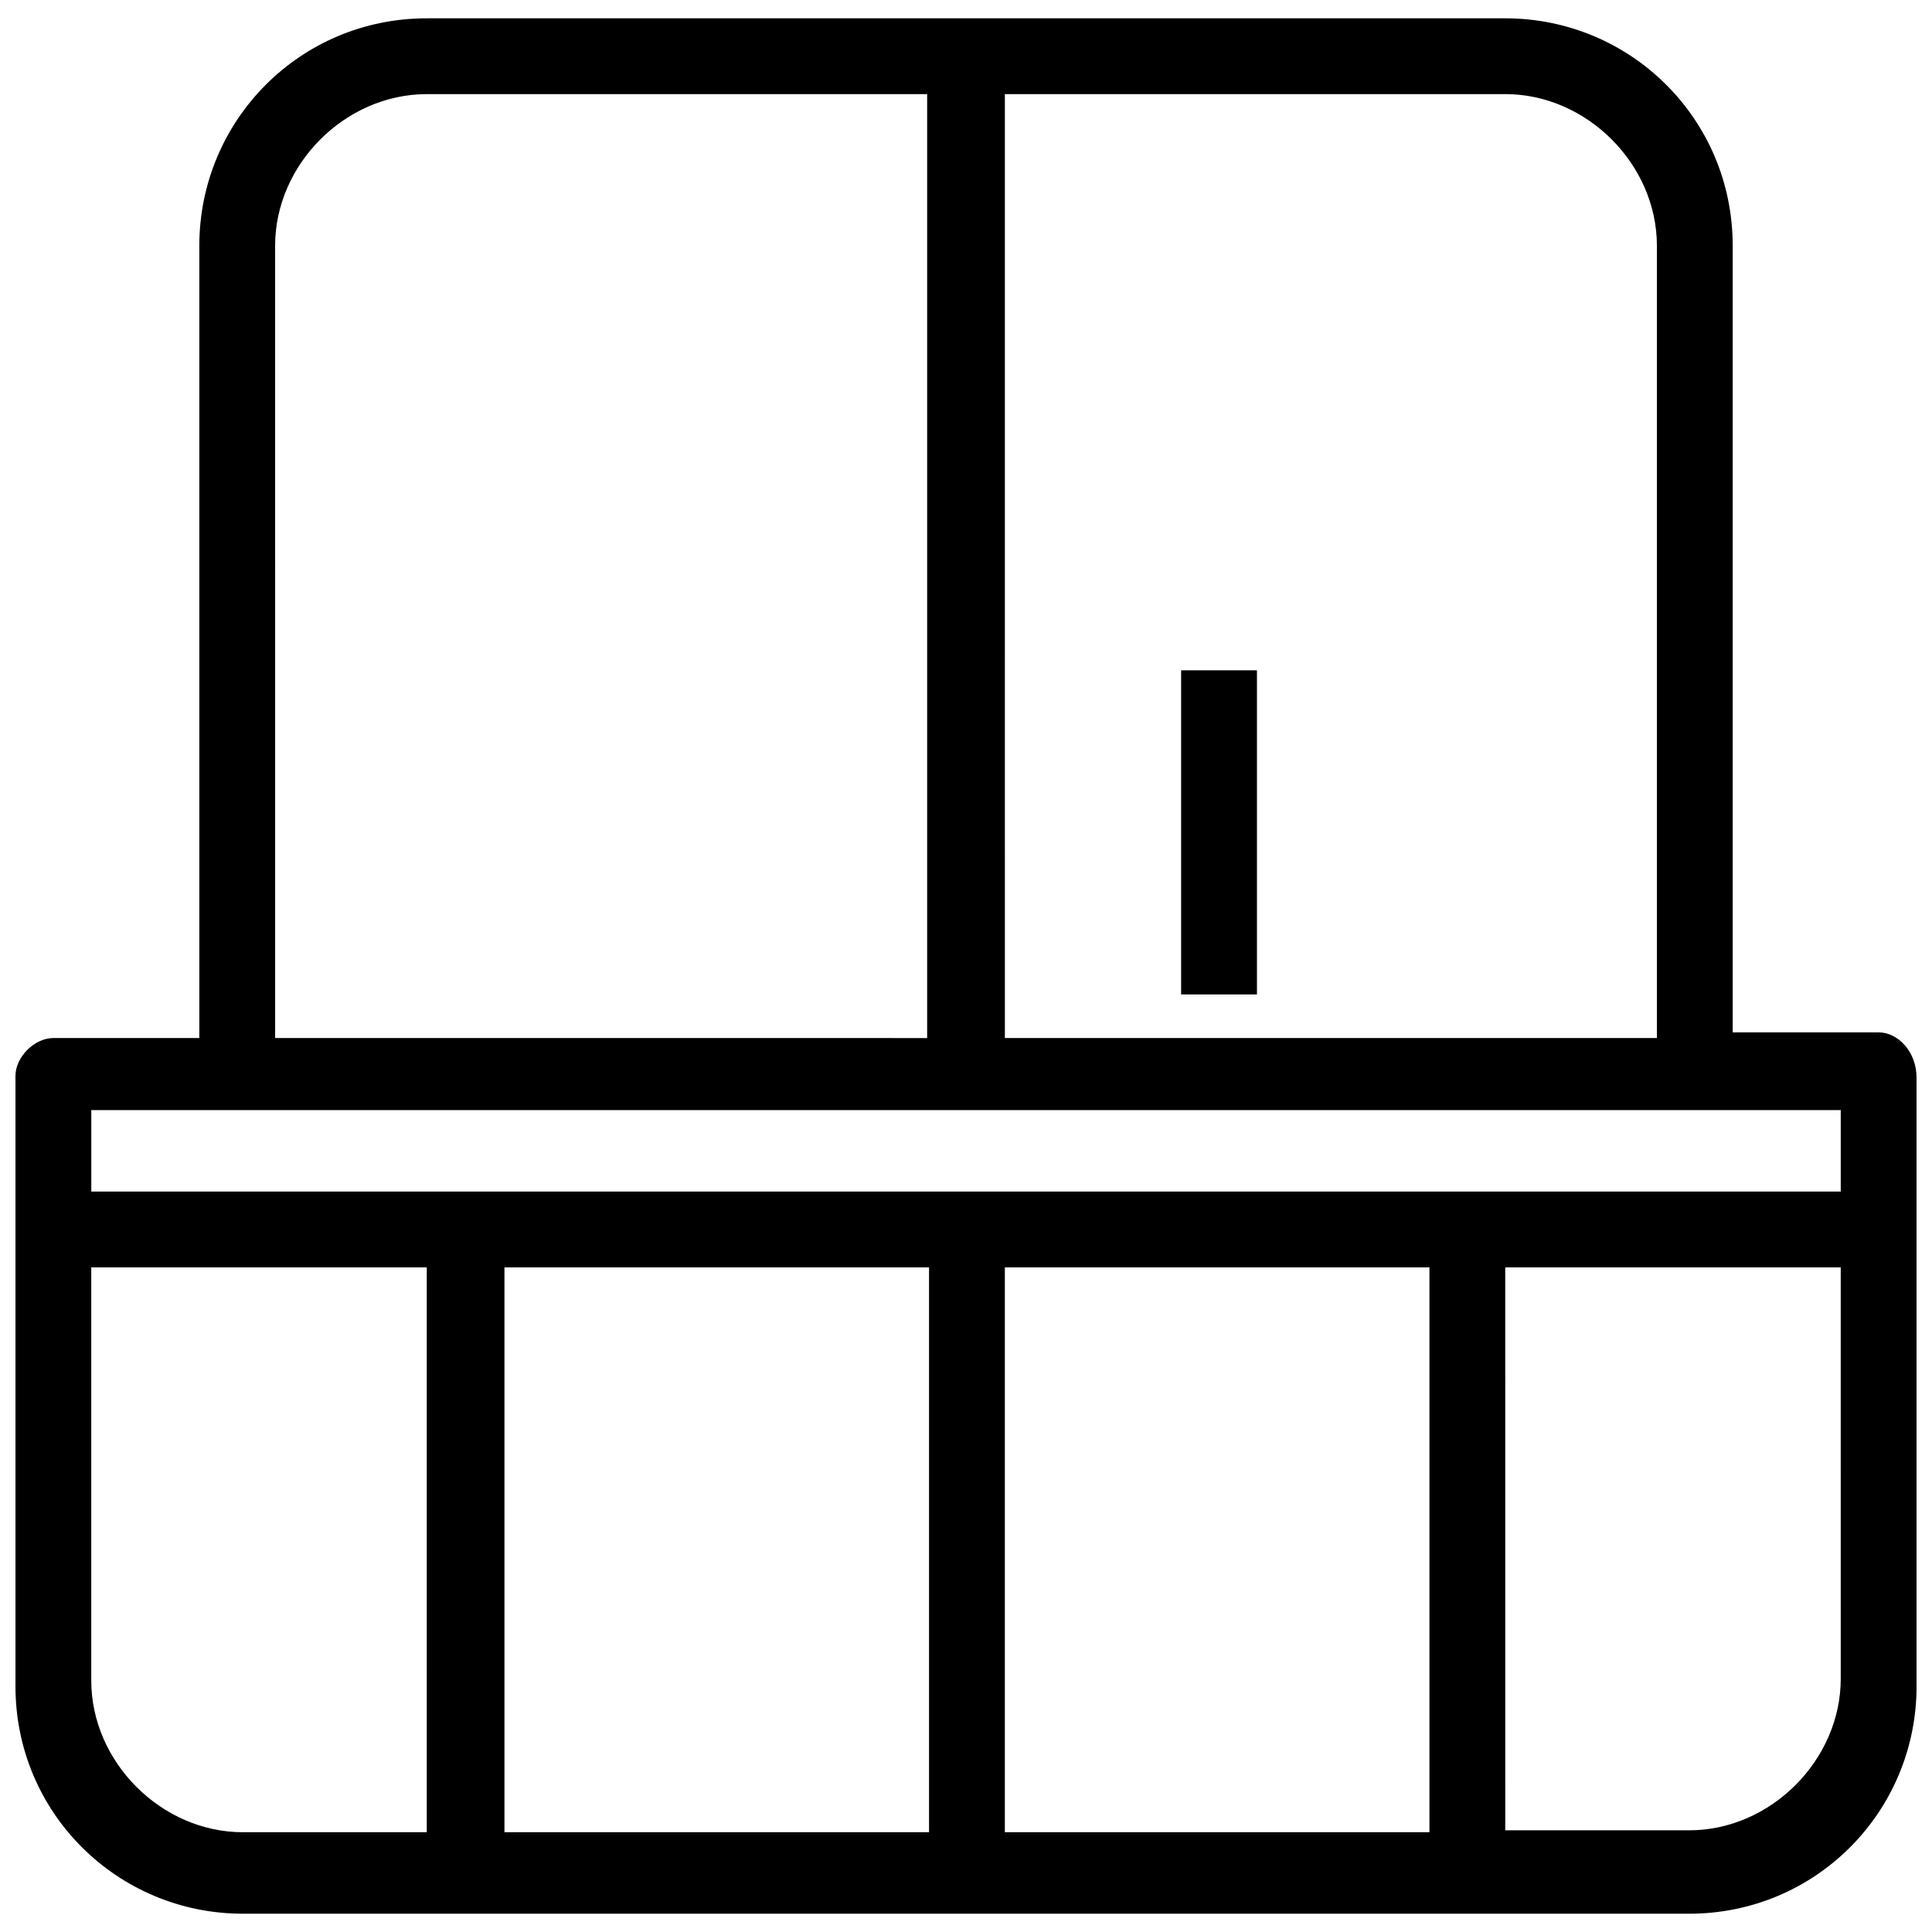 <?xml version="1.0" encoding="UTF-8"?>
<!-- Uploaded to: SVG Repo, www.svgrepo.com, Generator: SVG Repo Mixer Tools -->
<svg width="800px" height="800px" version="1.1" viewBox="144 144 512 512" xmlns="http://www.w3.org/2000/svg">
 <defs>
  <clipPath id="a">
   <path d="m148.09 148.09h503.81v503.81h-503.81z"/>
  </clipPath>
 </defs>
 <g clip-path="url(#a)">
  <path d="m641.86 417.58h-38.676v-208.45c0-33.652-27.125-60.277-60.277-60.277h-285.81c-33.652 0-60.277 27.125-60.277 60.277v209.96h-38.676c-5.023 0-10.047 5.023-10.047 10.047v161.74c0 33.652 27.125 60.277 60.277 60.277h383.26c33.652 0 60.277-27.125 60.277-60.277l-0.004-161.24c0-7.031-5.023-12.055-10.047-12.055zm-231.56-248.64h132.61c21.598 0 40.184 18.586 40.184 40.184v209.96l-172.79 0.004zm-193.39 40.188c0-21.598 18.586-40.184 40.184-40.184h132.61v250.15l-172.79-0.004zm40.184 420.43h-48.723c-21.598 0-40.184-18.586-40.184-40.184v-109.5h88.906zm133.11 0h-112.52v-149.69h112.52v149.69zm132.61 0h-112.52v-149.69h112.52zm109-40.688c0 21.598-18.586 40.184-40.184 40.184h-48.723l-0.004-149.18h88.906zm0-129.09h-463.62v-21.598h463.62v21.598z"/>
 </g>
 <path d="m457.01 321.64h20.094v85.895h-20.094z"/>
</svg>